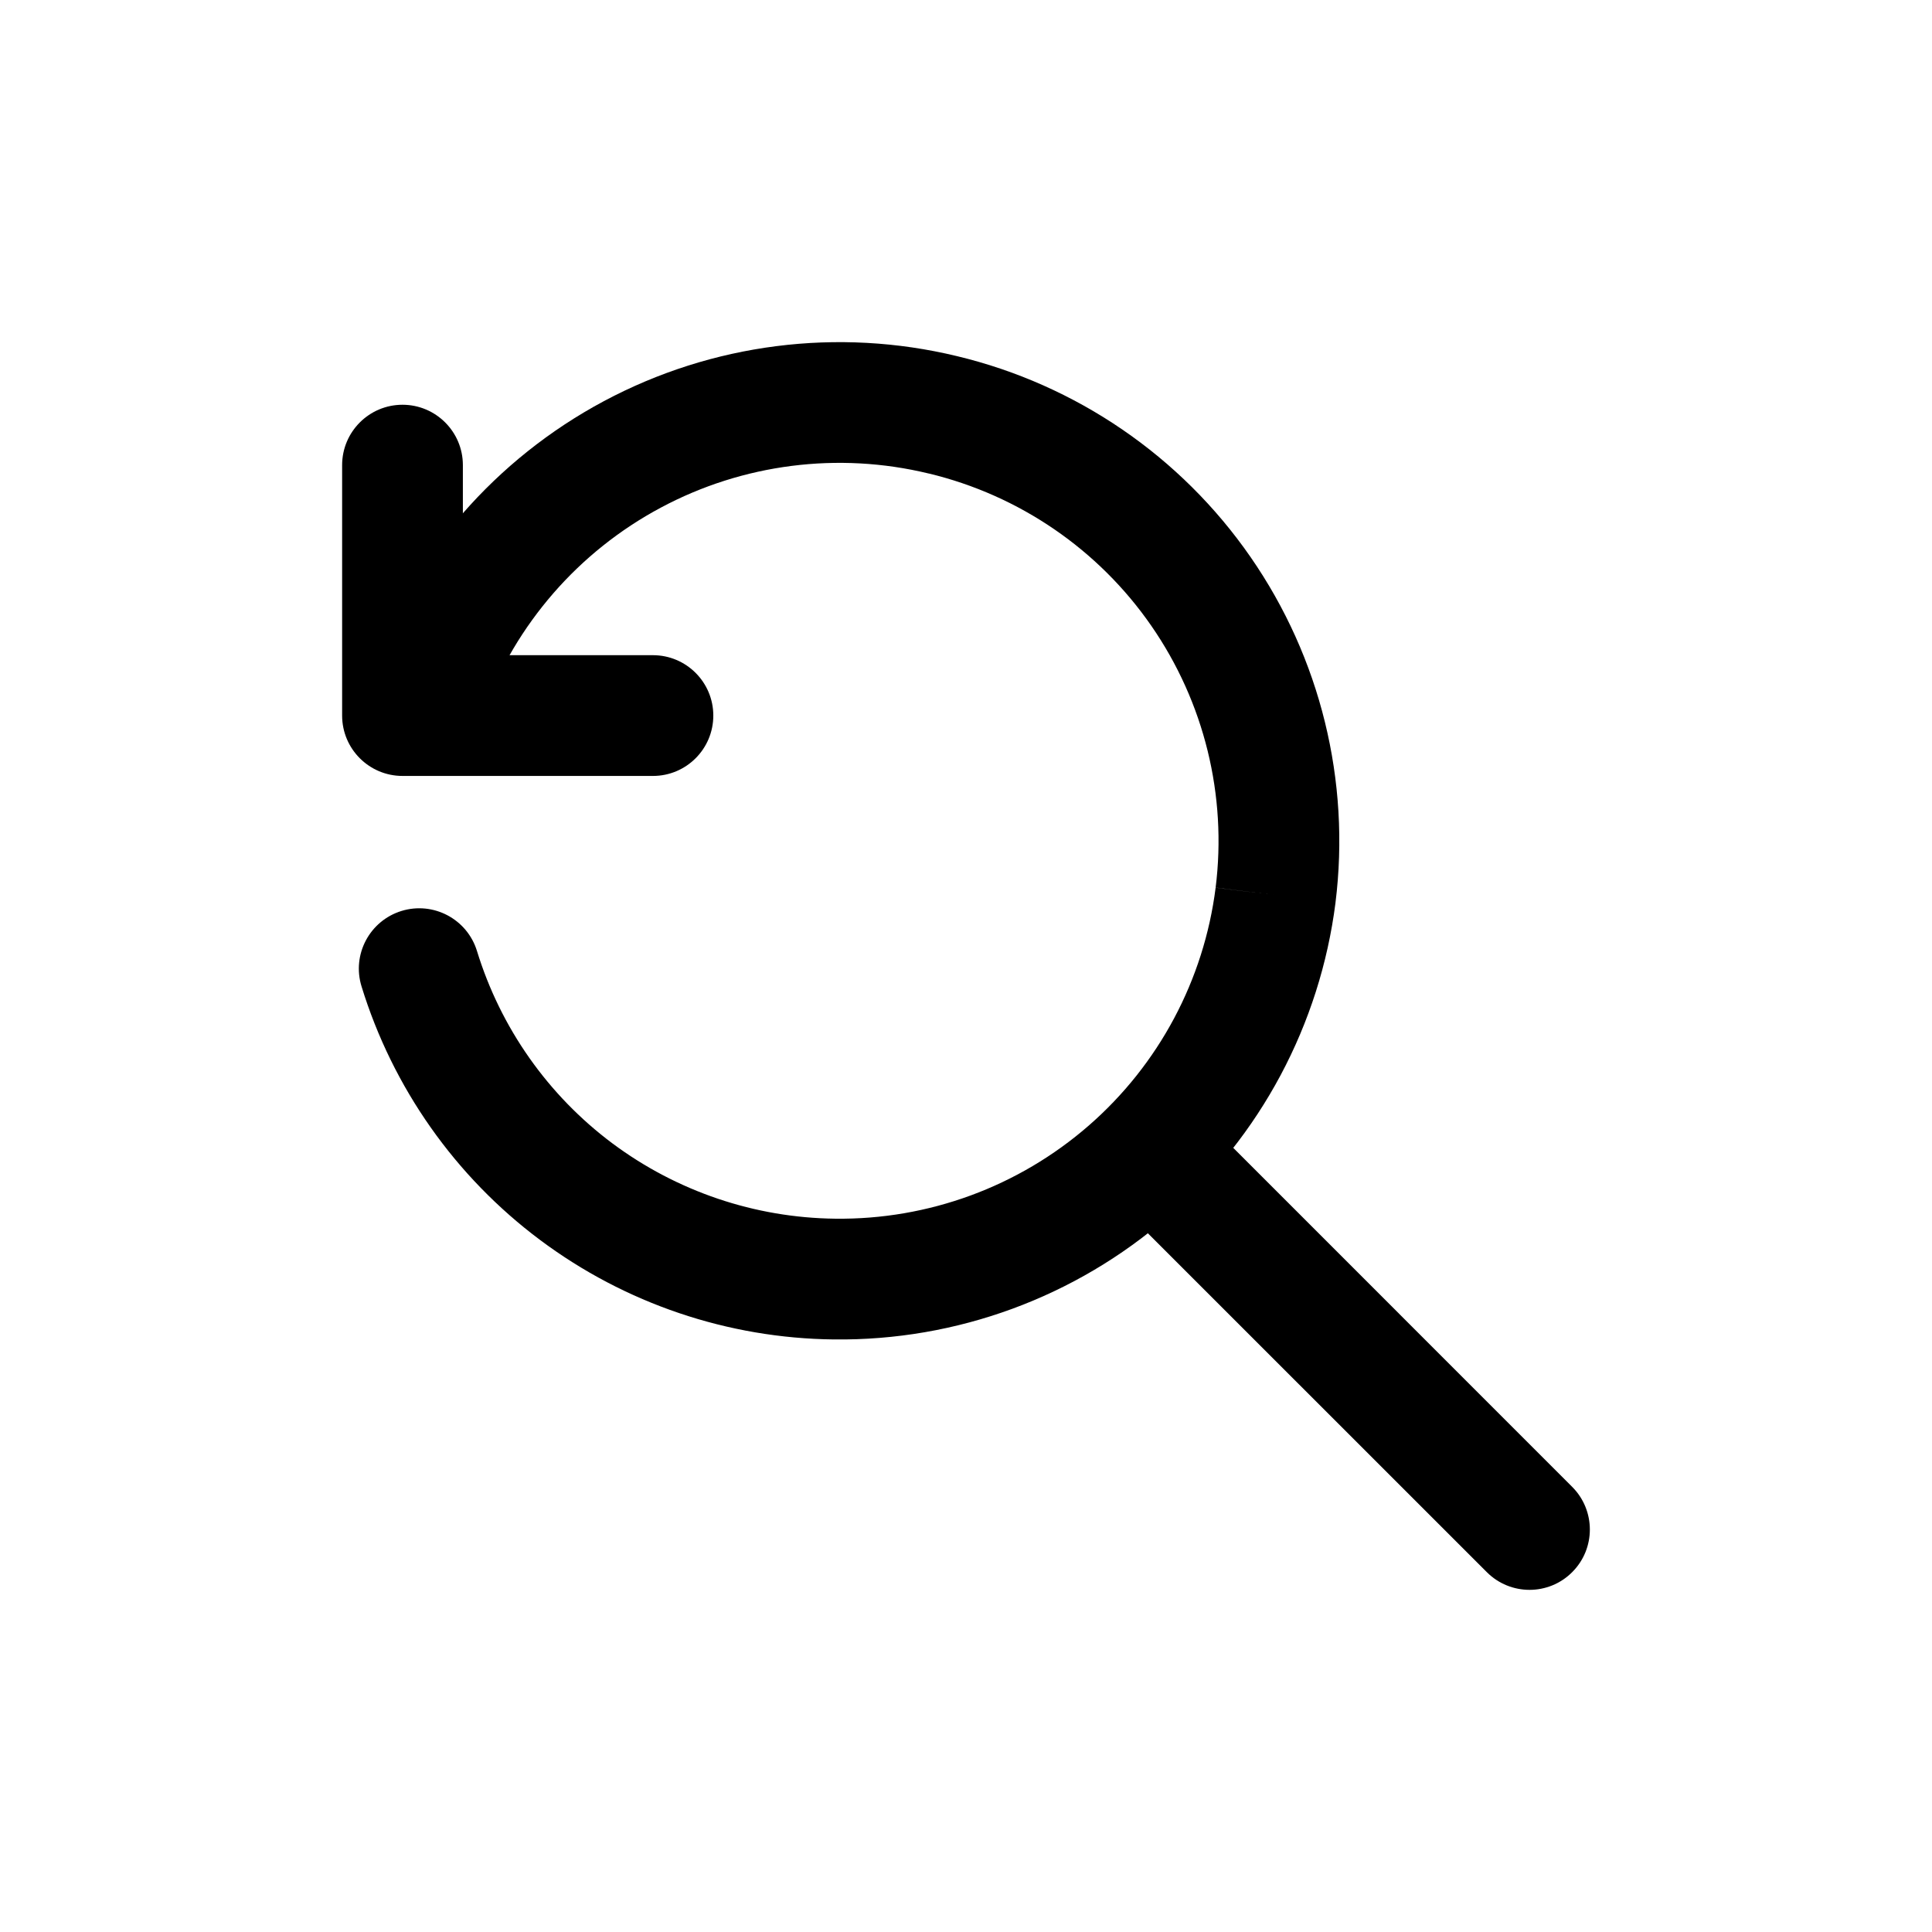 <svg width="24" height="24" viewBox="0 0 24 24" fill="none" xmlns="http://www.w3.org/2000/svg">
<path fill-rule="evenodd" clip-rule="evenodd" d="M13.803 13.803C14.096 13.51 14.571 13.51 14.864 13.803L19.53 18.47C19.823 18.763 19.823 19.238 19.53 19.53C19.238 19.823 18.763 19.823 18.47 19.53L13.803 14.864C13.51 14.571 13.51 14.096 13.803 13.803Z" fill="black"/>
<path fill-rule="evenodd" clip-rule="evenodd" d="M7.502 4.983C8.846 4.265 10.407 4.066 11.888 4.424C13.369 4.779 14.668 5.668 15.535 6.92C16.403 8.173 16.778 9.701 16.59 11.213L16.59 11.214C16.398 12.726 15.658 14.114 14.508 15.115C13.359 16.115 11.883 16.657 10.359 16.639C9.043 16.625 7.764 16.192 6.71 15.404C5.655 14.616 4.878 13.512 4.491 12.253C4.369 11.857 4.592 11.438 4.988 11.316C5.384 11.195 5.803 11.417 5.925 11.813C6.218 12.768 6.807 13.605 7.607 14.203C8.408 14.8 9.377 15.128 10.376 15.139L10.377 15.139C11.532 15.153 12.652 14.742 13.524 13.983C14.395 13.225 14.956 12.173 15.101 11.027L15.846 11.12L15.102 11.026L15.101 11.027C15.244 9.881 14.959 8.723 14.302 7.774C13.645 6.825 12.661 6.152 11.538 5.882L11.536 5.882C10.413 5.61 9.228 5.761 8.209 6.306C7.189 6.851 6.406 7.751 6.007 8.836C5.864 9.225 5.433 9.424 5.044 9.282C4.655 9.139 4.456 8.708 4.599 8.319C5.124 6.888 6.158 5.701 7.502 4.983Z" fill="black"/>
<path fill-rule="evenodd" clip-rule="evenodd" d="M5 5.028C5.414 5.028 5.75 5.364 5.75 5.778V8.139H8.111C8.525 8.139 8.861 8.475 8.861 8.889C8.861 9.303 8.525 9.639 8.111 9.639H5C4.586 9.639 4.25 9.303 4.25 8.889V5.778C4.25 5.364 4.586 5.028 5 5.028Z" fill="black"/>
</svg>
